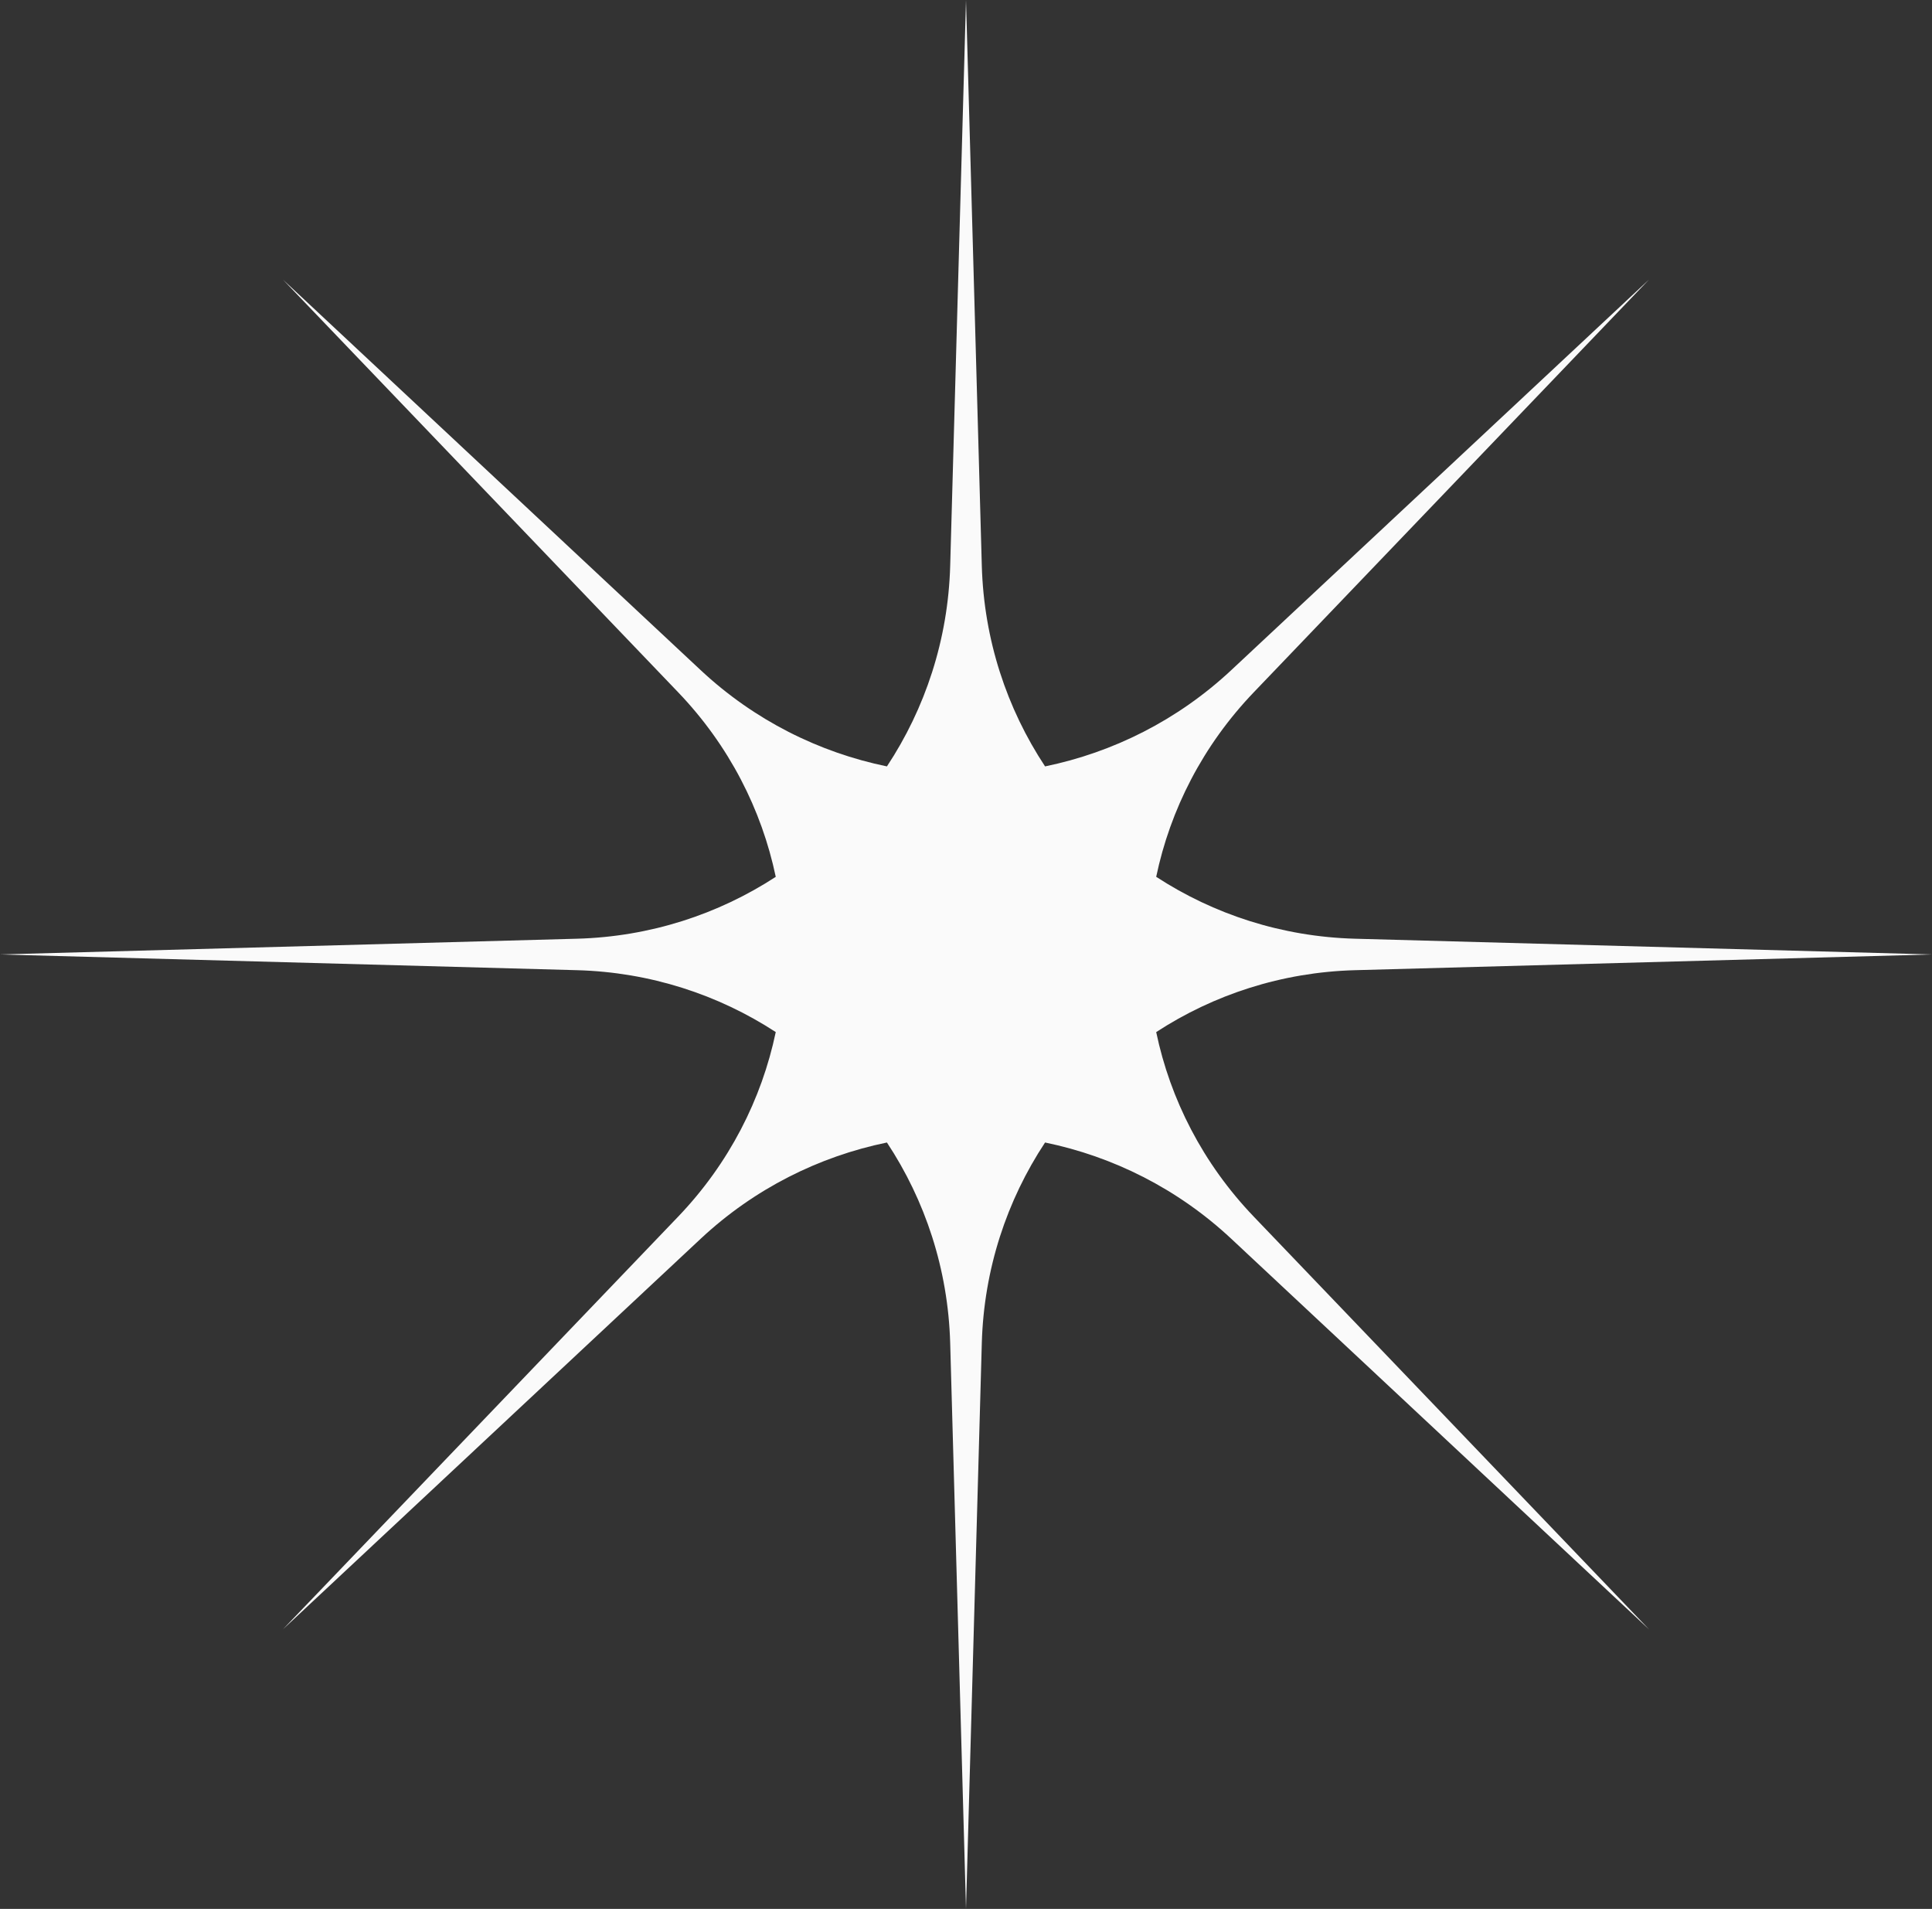 <svg width="83" height="82" viewBox="0 0 83 82" fill="none" xmlns="http://www.w3.org/2000/svg">
<rect x="0" y="0" width="83" height="82" fill="#333333" stroke="none"/>
<path fill-rule="evenodd" clip-rule="evenodd" d="M42.179 24.301L41.5 0L40.821 24.301C40.732 27.483 39.744 30.439 38.103 32.922C35.19 32.323 32.407 30.943 30.097 28.783L12.153 12.009L29.132 29.736C31.324 32.024 32.722 34.781 33.327 37.666C30.859 39.273 27.934 40.238 24.788 40.324L0 41L24.788 41.676C27.934 41.762 30.859 42.727 33.327 44.334C32.722 47.219 31.324 49.976 29.132 52.265L12.153 69.992L30.097 53.217C32.407 51.057 35.19 49.677 38.103 49.078C39.745 51.562 40.732 54.517 40.821 57.699L41.5 82L42.179 57.699C42.268 54.517 43.255 51.562 44.897 49.078C47.809 49.678 50.59 51.058 52.9 53.217L70.843 69.992L53.865 52.265C51.673 49.977 50.275 47.221 49.671 44.335C52.139 42.727 55.065 41.762 58.212 41.676L83 41L58.212 40.324C55.065 40.238 52.139 39.273 49.671 37.665C50.275 34.78 51.673 32.024 53.865 29.736L70.843 12.009L52.9 28.783C50.59 30.942 47.809 32.322 44.897 32.922C43.255 30.438 42.268 27.483 42.179 24.301Z" fill="#FAFAFA"/>
</svg>

